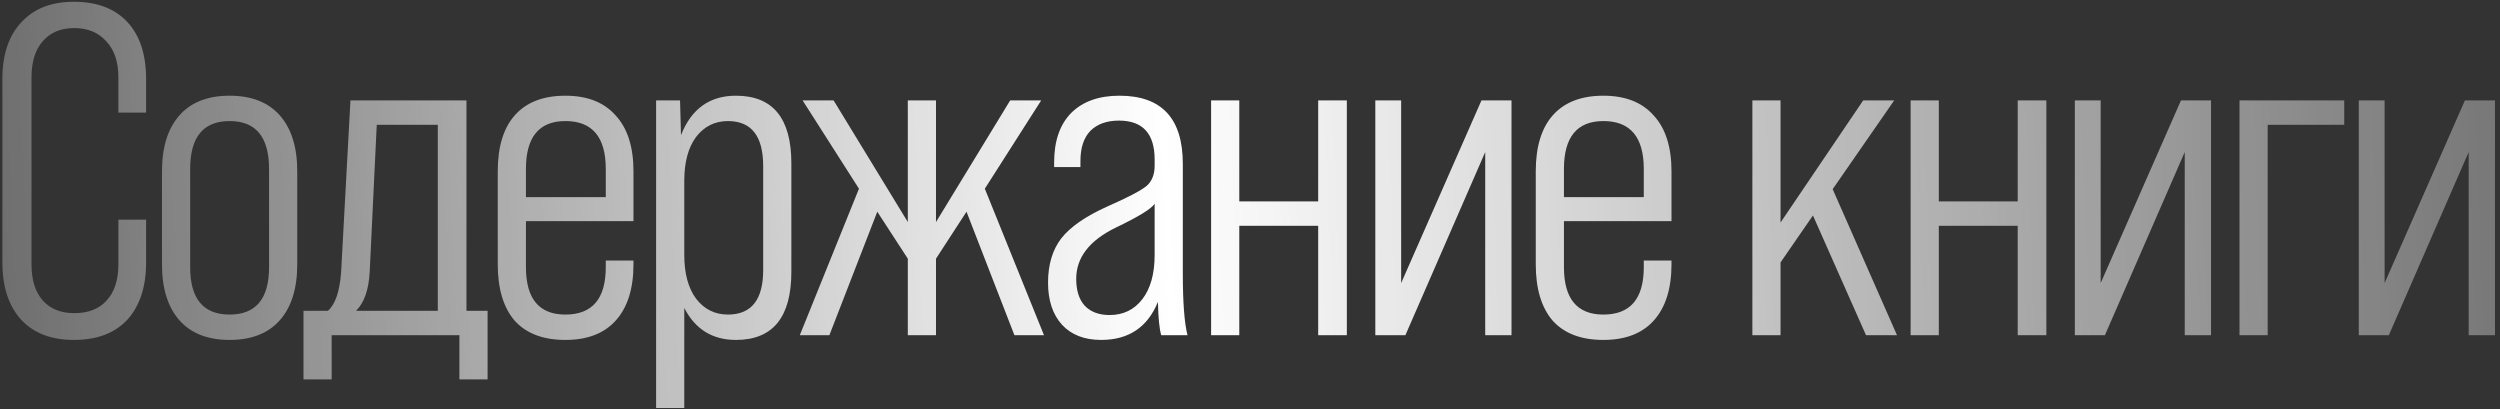 <?xml version="1.0" encoding="UTF-8"?> <svg xmlns="http://www.w3.org/2000/svg" width="440" height="72" viewBox="0 0 440 72" fill="none"><rect x="0" y="0" width="440" height="72" fill="#333333" stroke="none"/><path d="M12.984 59.827C9.017 59.827 5.931 58.642 3.726 56.272C1.522 53.848 0.42 50.486 0.42 46.188V13.869C0.42 9.626 1.522 6.319 3.726 3.95C5.931 1.525 9.017 0.313 12.984 0.313C17.062 0.313 20.203 1.498 22.407 3.867C24.611 6.237 25.713 9.571 25.713 13.869V19.82H20.837V13.621C20.837 10.866 20.12 8.744 18.688 7.256C17.31 5.713 15.436 4.942 13.067 4.942C10.697 4.942 8.851 5.713 7.529 7.256C6.206 8.744 5.545 10.866 5.545 13.621V46.519C5.545 49.274 6.206 51.395 7.529 52.883C8.851 54.371 10.697 55.115 13.067 55.115C15.547 55.115 17.448 54.371 18.77 52.883C20.148 51.395 20.837 49.274 20.837 46.519V38.666H25.713V46.188C25.713 50.486 24.611 53.848 22.407 56.272C20.203 58.642 17.062 59.827 12.984 59.827ZM28.508 46.519V30.152C28.508 25.909 29.528 22.631 31.567 20.316C33.606 18.002 36.554 16.844 40.411 16.844C44.269 16.844 47.217 18.002 49.255 20.316C51.294 22.631 52.314 25.909 52.314 30.152V46.519C52.314 50.762 51.294 54.041 49.255 56.355C47.217 58.669 44.269 59.827 40.411 59.827C36.554 59.827 33.606 58.669 31.567 56.355C29.528 54.041 28.508 50.762 28.508 46.519ZM47.354 47.015V29.739C47.354 24.118 45.04 21.308 40.411 21.308C35.782 21.308 33.468 24.118 33.468 29.739V47.015C33.468 52.58 35.782 55.363 40.411 55.363C45.04 55.363 47.354 52.58 47.354 47.015ZM82.096 17.671V54.702H85.816V66.77H80.856V59H58.373V66.77H53.414V54.702H57.712C58.979 53.6 59.751 51.395 60.026 48.089L61.679 17.671H82.096ZM62.671 54.702H77.054V21.969H66.308L65.068 47.841C64.903 50.982 64.104 53.269 62.671 54.702ZM99.507 16.844C103.364 16.844 106.313 18.002 108.351 20.316C110.445 22.575 111.492 25.854 111.492 30.152V38.914H92.564V47.015C92.564 52.58 94.878 55.363 99.507 55.363C104.246 55.363 106.616 52.58 106.616 47.015V45.857H111.492V46.519C111.492 50.817 110.445 54.123 108.351 56.438C106.313 58.697 103.364 59.827 99.507 59.827C95.594 59.827 92.619 58.697 90.58 56.438C88.596 54.123 87.604 50.817 87.604 46.519V30.152C87.604 25.854 88.596 22.575 90.58 20.316C92.619 18.002 95.594 16.844 99.507 16.844ZM92.564 29.739V34.699H106.616V29.739C106.616 24.118 104.246 21.308 99.507 21.308C94.878 21.308 92.564 24.118 92.564 29.739ZM129.525 16.844C136.028 16.844 139.279 20.812 139.279 28.747V47.841C139.279 55.831 136.028 59.827 129.525 59.827C125.393 59.827 122.362 57.953 120.433 54.206V71.812H115.474V17.671H119.689L119.854 23.788C121.673 19.159 124.897 16.844 129.525 16.844ZM134.32 47.511V29.243C134.32 23.953 132.253 21.308 128.12 21.308C125.806 21.308 123.932 22.245 122.499 24.118C121.122 25.992 120.433 28.554 120.433 31.805V44.865C120.433 48.117 121.122 50.679 122.499 52.553C123.932 54.426 125.806 55.363 128.12 55.363C132.253 55.363 134.32 52.745 134.32 47.511ZM183.745 59H178.538L170.107 37.261L164.734 45.527V59H159.774V45.527L154.402 37.261L145.97 59H140.763L151.178 33.211L141.259 17.671H146.714L159.774 39.079V17.671H164.734V39.079L177.794 17.671H183.249L173.33 33.211L183.745 59ZM209.003 59H204.374C204.043 57.843 203.851 55.887 203.795 53.131C201.977 57.595 198.643 59.827 193.794 59.827C190.873 59.827 188.586 58.945 186.933 57.181C185.28 55.363 184.454 52.883 184.454 49.742C184.454 46.601 185.225 44.011 186.768 41.972C188.366 39.934 191.066 38.06 194.868 36.352C198.505 34.754 200.82 33.541 201.812 32.715C202.748 31.888 203.217 30.703 203.217 29.16V28.086C203.217 23.512 201.123 21.225 196.935 21.225C194.786 21.225 193.105 21.831 191.893 23.044C190.736 24.256 190.157 26.02 190.157 28.334V29.409H185.528V28.582C185.528 24.835 186.52 21.942 188.504 19.903C190.543 17.864 193.381 16.844 197.018 16.844C204.457 16.844 208.176 20.84 208.176 28.83V48.089C208.176 53.214 208.452 56.851 209.003 59ZM195.282 55.446C197.706 55.446 199.635 54.509 201.068 52.635C202.501 50.762 203.217 48.172 203.217 44.865V35.856C202.666 36.737 200.379 38.143 196.356 40.071C191.727 42.331 189.413 45.334 189.413 49.081C189.413 51.12 189.909 52.69 190.901 53.792C191.948 54.895 193.408 55.446 195.282 55.446ZM232.001 35.443V17.671H237.043V59H232.001V39.741H218.115V59H213.155V17.671H218.115V35.443H232.001ZM246.603 49.825L260.737 17.671H266.027V59H261.398V26.763L247.347 59H242.056V17.671H246.603V49.825ZM282.197 16.844C286.055 16.844 289.003 18.002 291.042 20.316C293.136 22.575 294.183 25.854 294.183 30.152V38.914H275.254V47.015C275.254 52.58 277.568 55.363 282.197 55.363C286.936 55.363 289.306 52.58 289.306 47.015V45.857H294.183V46.519C294.183 50.817 293.136 54.123 291.042 56.438C289.003 58.697 286.055 59.827 282.197 59.827C278.285 59.827 275.309 58.697 273.27 56.438C271.286 54.123 270.294 50.817 270.294 46.519V30.152C270.294 25.854 271.286 22.575 273.27 20.316C275.309 18.002 278.285 16.844 282.197 16.844ZM275.254 29.739V34.699H289.306V29.739C289.306 24.118 286.936 21.308 282.197 21.308C277.568 21.308 275.254 24.118 275.254 29.739ZM333.875 59H328.42L319.079 37.922L313.376 46.188V59H308.417V17.671H313.376V39.162L327.924 17.671H333.379L322.551 33.293L333.875 59ZM355.116 35.443V17.671H360.159V59H355.116V39.741H341.23V59H336.27V17.671H341.23V35.443H355.116ZM369.718 49.825L383.852 17.671H389.142V59H384.514V26.763L370.462 59H365.172V17.671H369.718V49.825ZM399.113 59H394.153V17.671H412.586V21.969H399.113V59ZM419.69 49.825L433.825 17.671H439.115V59H434.486V26.763L420.434 59H415.144V17.671H419.69V49.825Z" fill="url(#paint0_linear_566_35)"></path><defs><linearGradient id="paint0_linear_566_35" x1="-35.279" y1="46" x2="462.962" y2="25.521" gradientUnits="userSpaceOnUse"><stop stop-color="white" stop-opacity="0.17"></stop><stop offset="0.483" stop-color="white"></stop><stop offset="1" stop-color="white" stop-opacity="0.27"></stop></linearGradient></defs></svg> 
